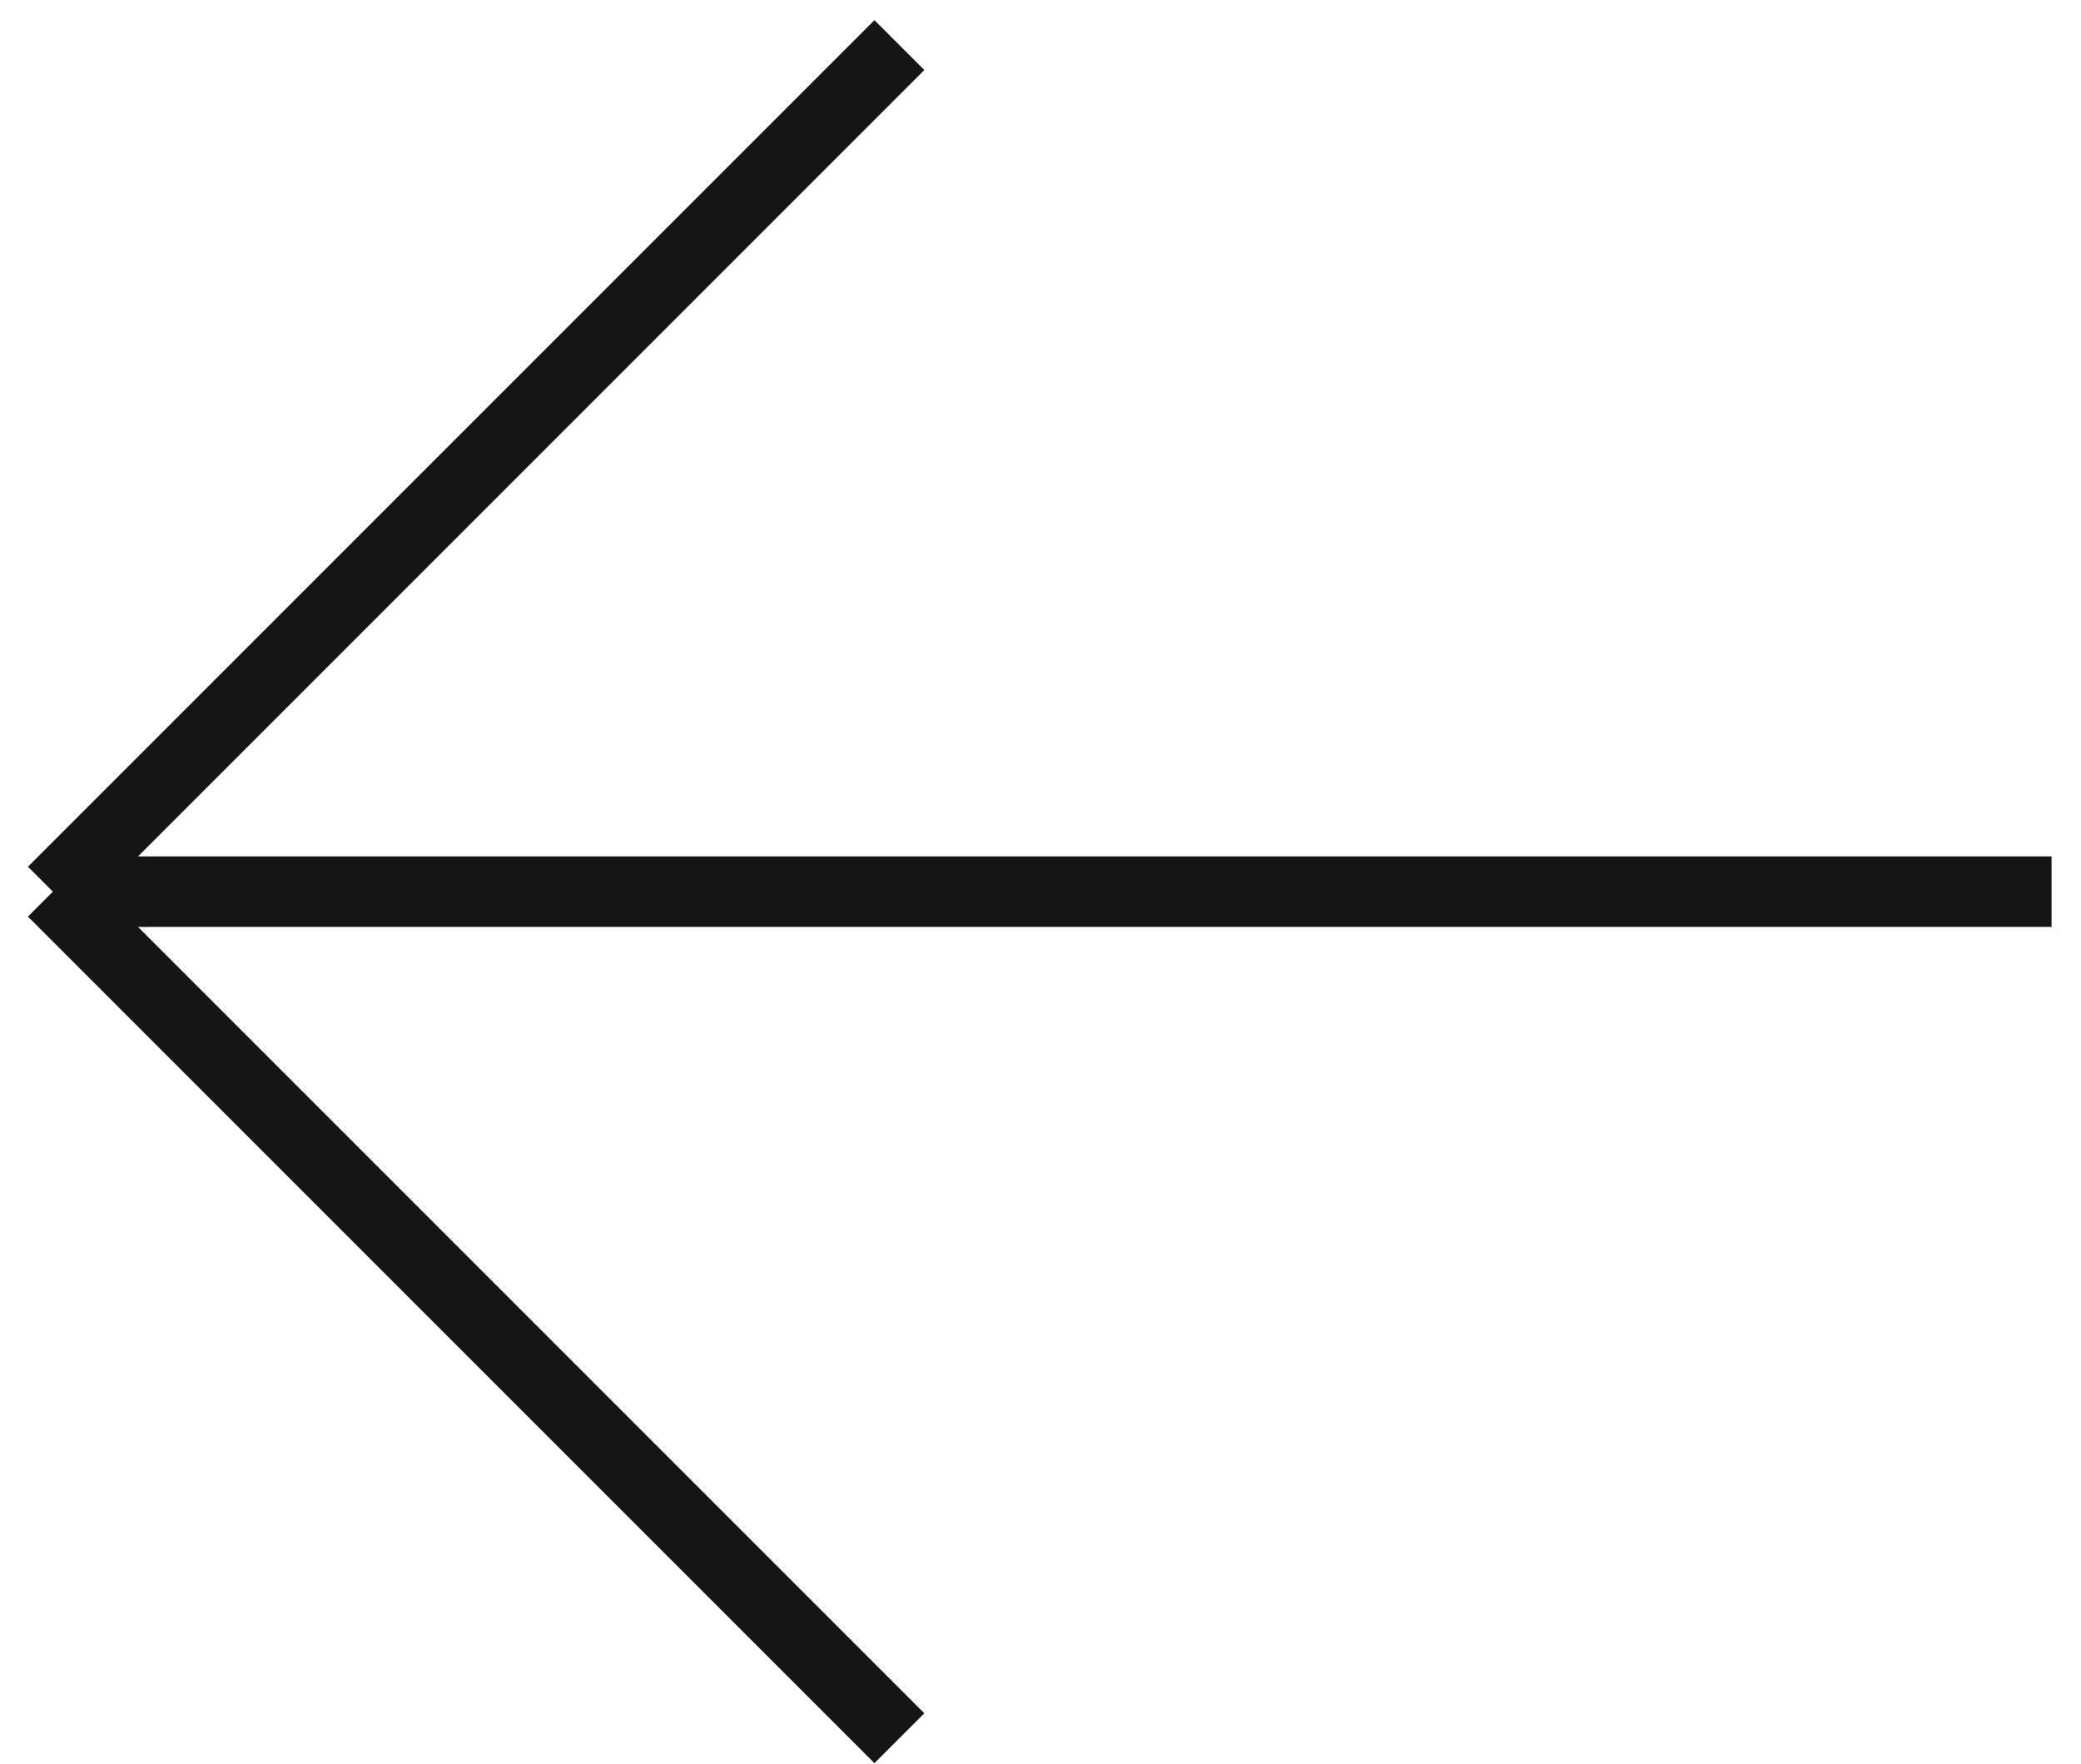 <svg width="59" height="50" viewBox="0 0 59 50" fill="none" xmlns="http://www.w3.org/2000/svg">
<path d="M25.499 49.278L1.499 25.278M1.499 25.278L25.499 1.278M1.499 25.278L58.165 25.278" stroke="#151515" stroke-width="2"/>
</svg>
